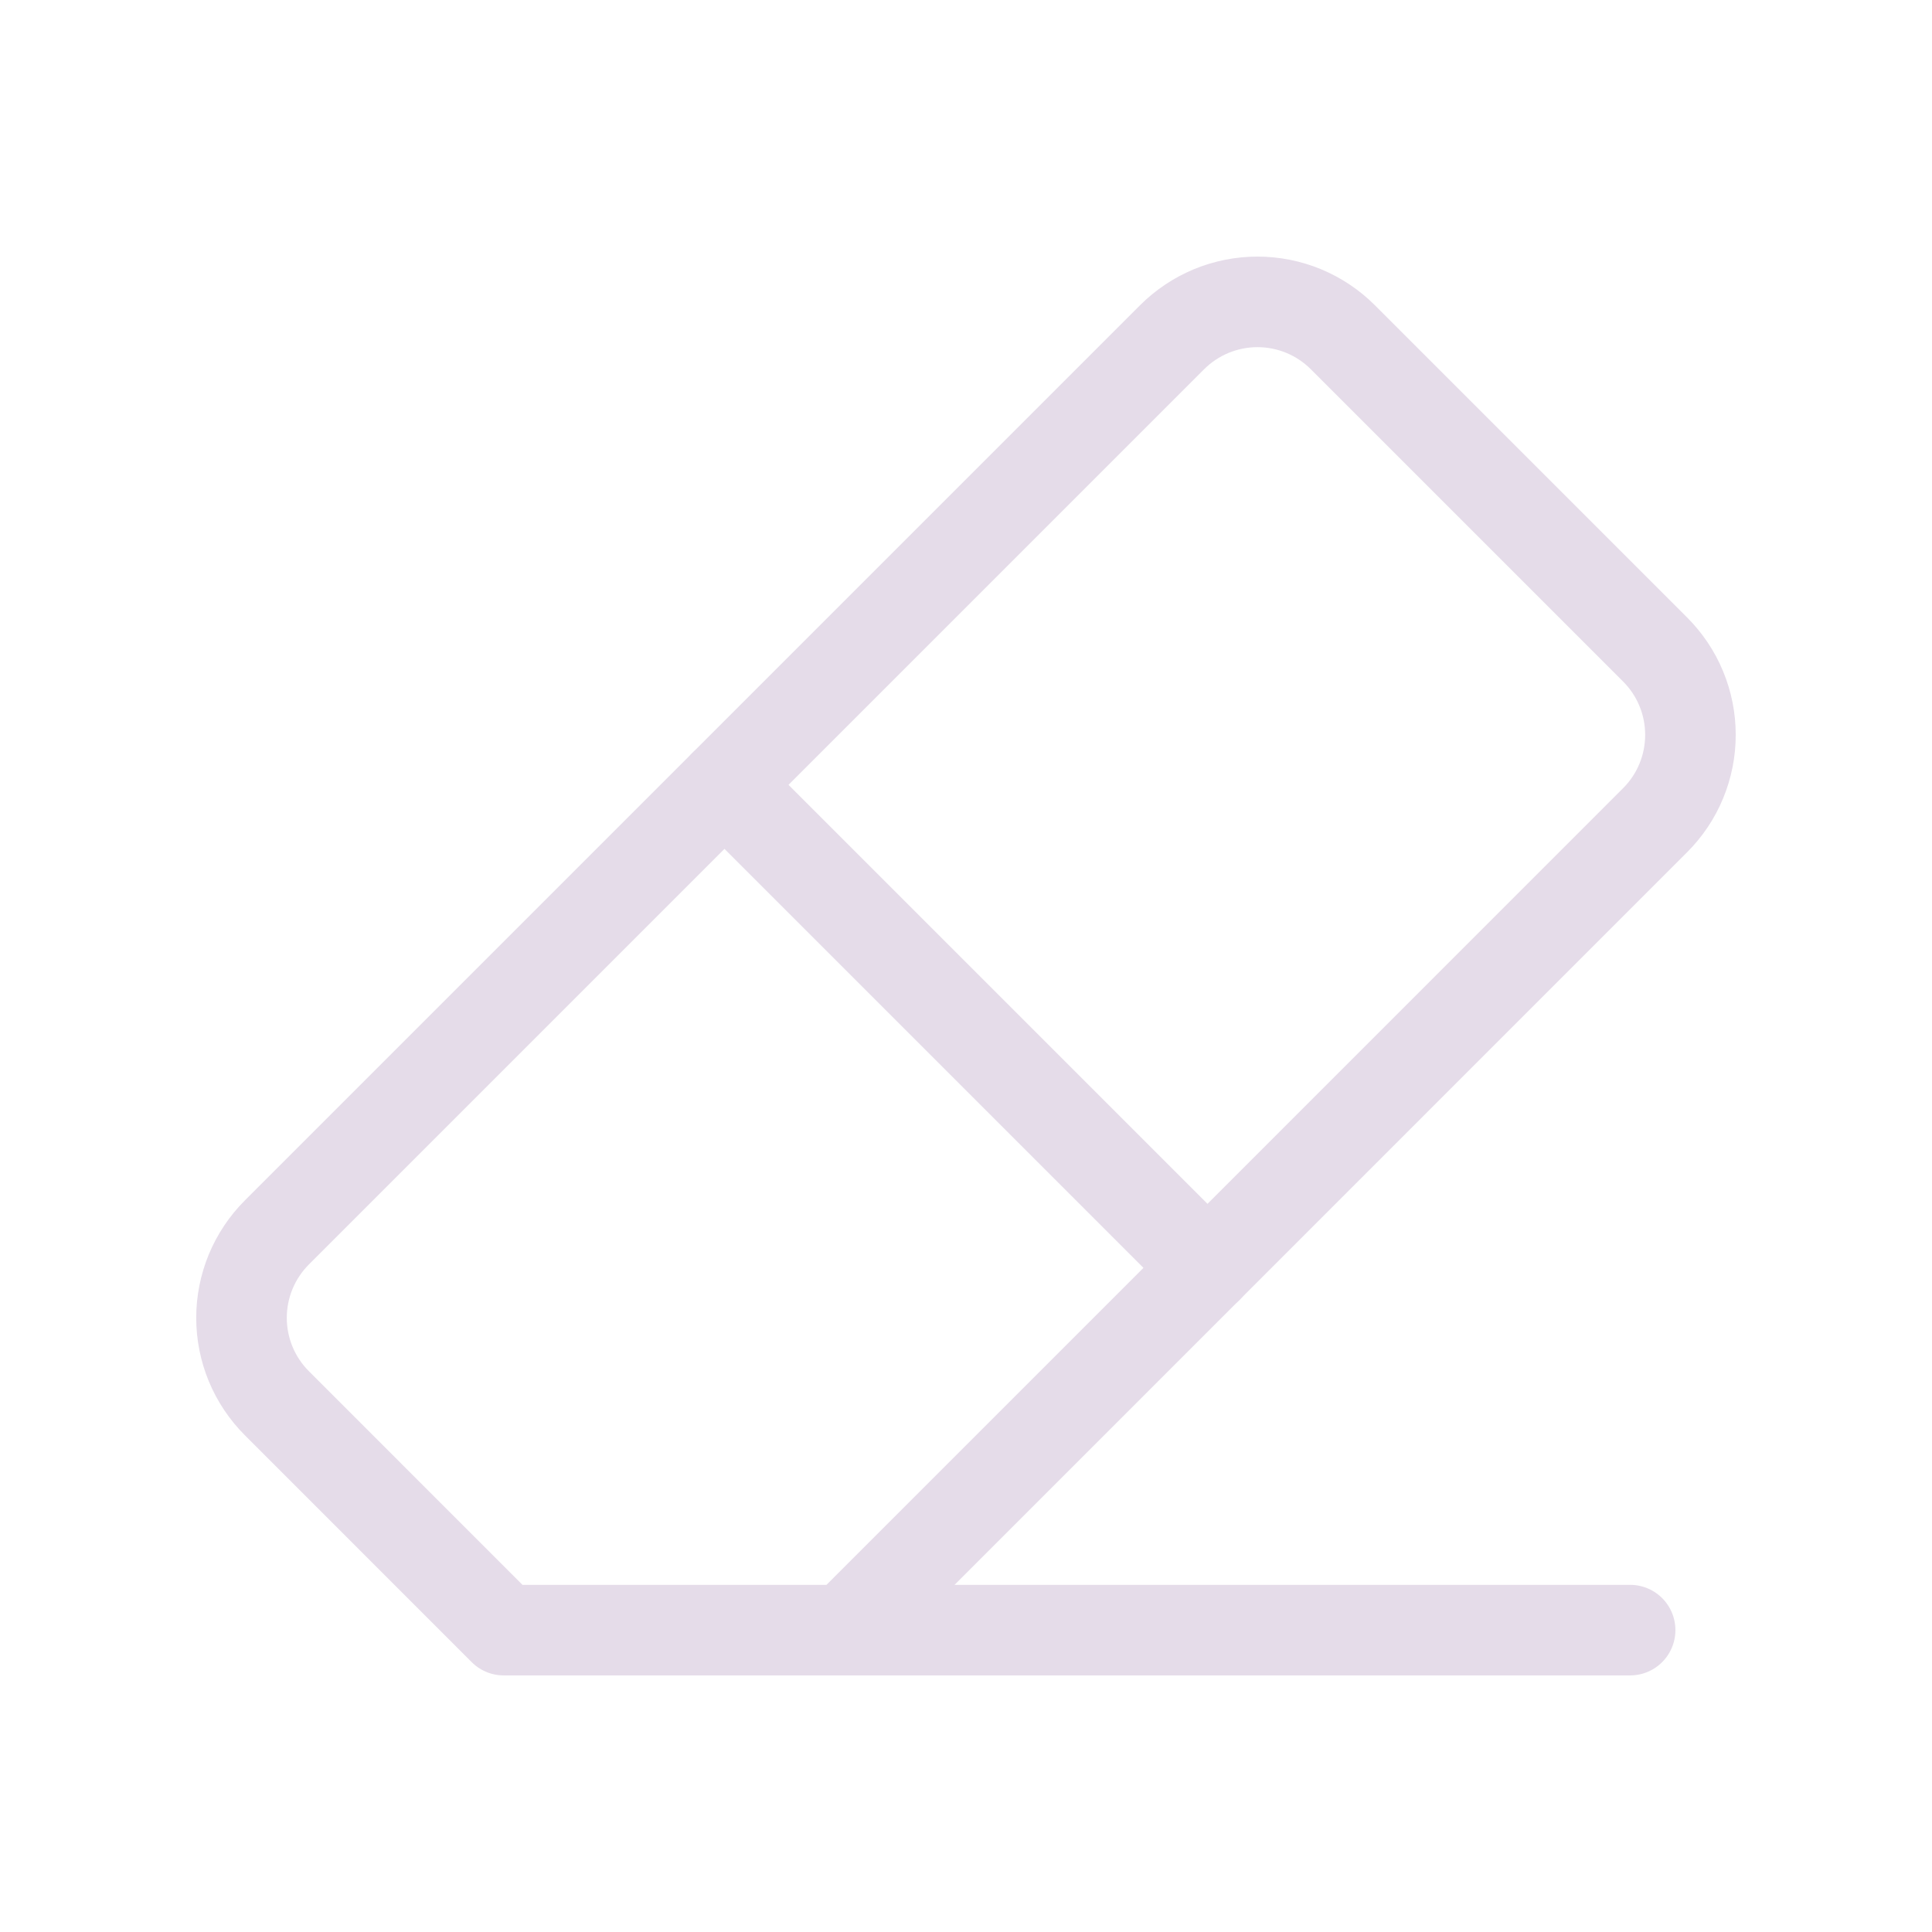 <svg width="32" height="32" viewBox="0 0 32 32" fill="none" xmlns="http://www.w3.org/2000/svg">
<g clip-path="url(#clip0_1573_36960)">
<path d="M12 13L20 21" stroke="#E5DCE9" stroke-width="1.5" stroke-linecap="round" stroke-linejoin="round"/>
<path d="M14 27L27.413 13.586C27.599 13.4 27.747 13.18 27.847 12.937C27.948 12.694 27.999 12.434 27.999 12.172C27.999 11.909 27.948 11.649 27.847 11.406C27.747 11.163 27.599 10.943 27.413 10.757L22.242 5.586C22.056 5.4 21.836 5.253 21.593 5.152C21.351 5.052 21.09 5 20.828 5C20.565 5 20.305 5.052 20.062 5.152C19.82 5.253 19.599 5.4 19.413 5.586L4.586 20.413C4.4 20.599 4.253 20.82 4.152 21.062C4.052 21.305 4 21.565 4 21.828C4 22.09 4.052 22.351 4.152 22.593C4.253 22.836 4.4 23.056 4.586 23.242L8.343 27H27" stroke="#E5DCE9" stroke-width="1.5" stroke-linecap="round" stroke-linejoin="round"/>
</g>
<defs>
<clipPath id="clip0_1573_36960">
<rect width="32" height="32" fill="white"/>
</clipPath>
</defs>
</svg>
